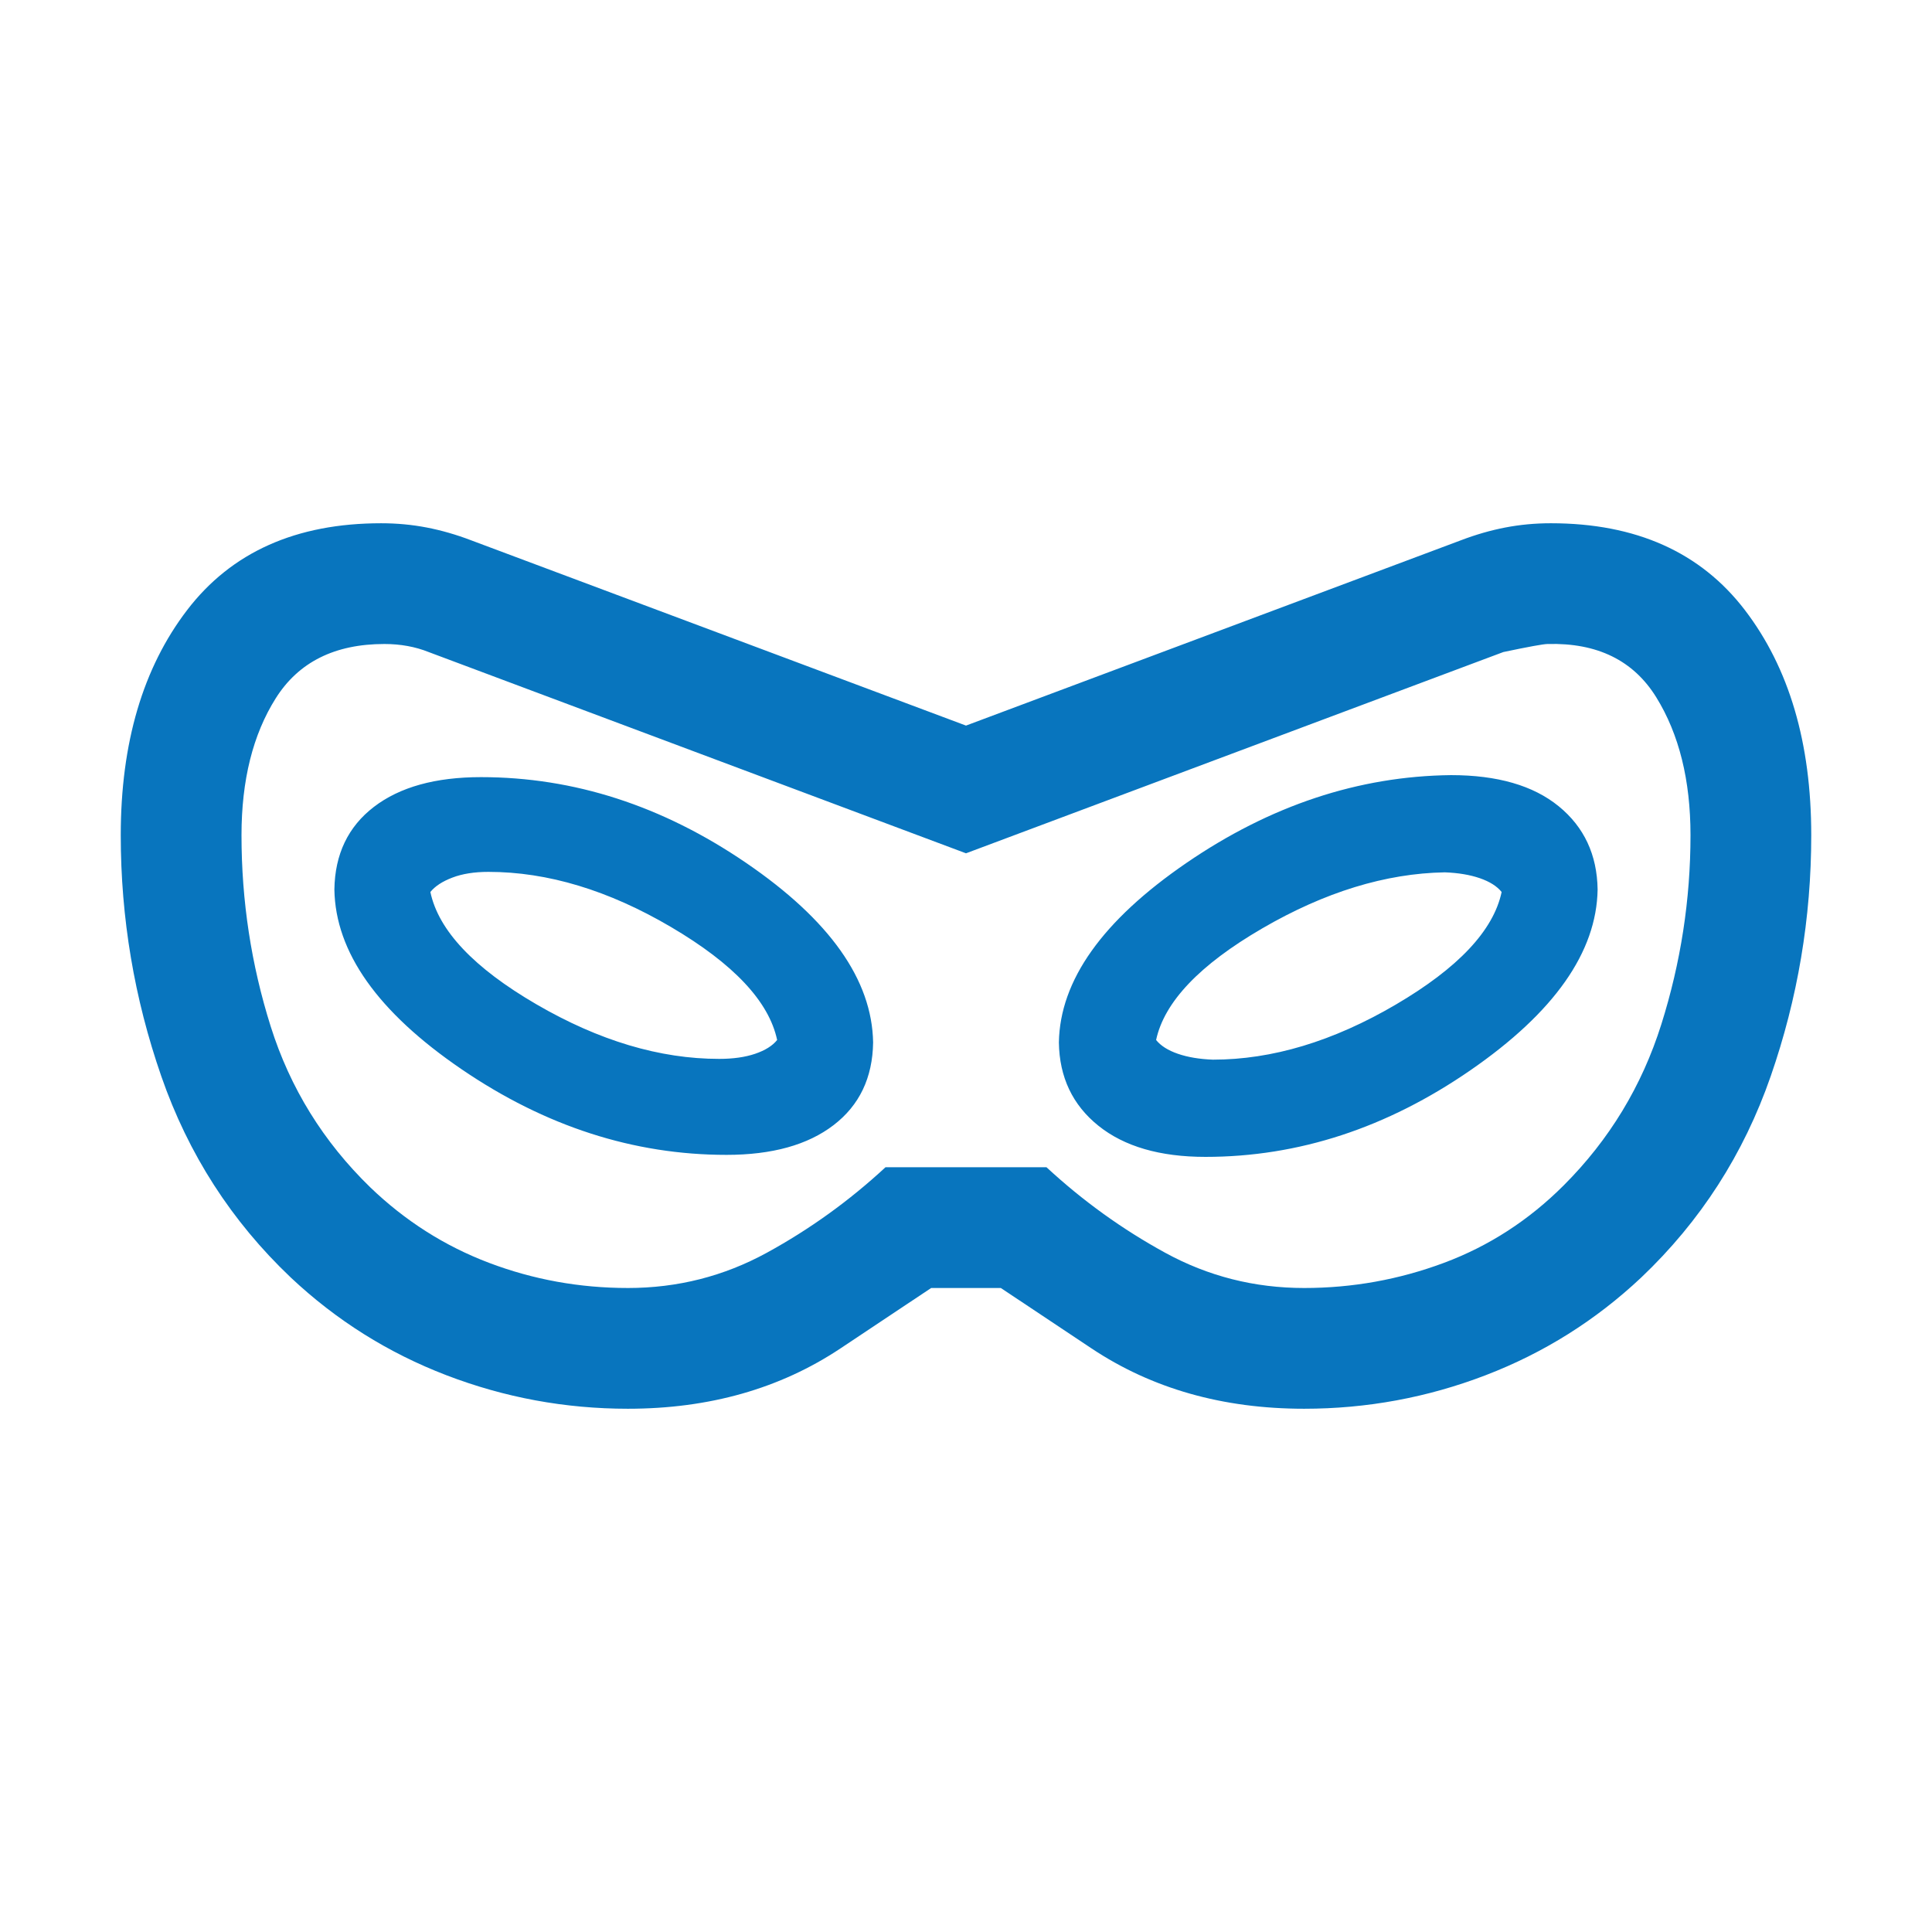 <svg xmlns="http://www.w3.org/2000/svg" height="44" viewBox="0 -960 960 960" width="44"><path fill="#0875be" d="M312-260.001q-46.769 0-90.192-16.654-43.423-16.654-77.345-48.577-44.154-41.923-64.308-99.961Q60.001-483.231 60.001-545q0-68.769 33-111.884 33-43.115 96.384-43.115 11.692 0 22.653 2.116 10.962 2.115 22.038 6.346L480-599.46l245.924-92.077q11.076-4.231 22.038-6.346 10.961-2.116 22.653-2.116 63.384 0 96.384 43.115t33 111.884q0 61.769-20.154 119.807-20.154 58.038-64.308 99.961-33.922 31.923-77.345 48.577T648-260.001q-60.615 0-105.653-30l-45.039-30h-34.616l-45.039 30q-45.038 30-105.653 30ZM312-320q37 0 69-17.5t59-42.5h80q27 25 59 42.5t69 17.5q36 0 69.5-12.5T777-371q34-34 48.5-80t14.5-94q0-41-17-68.5T769-640q-3 0-22 4L480-536 213-636q-5-2-10.5-3t-11.5-1q-37 0-54 27t-17 68q0 49 14.5 95t49.5 80q26 25 59 37.5t69 12.5Zm49-66.154q33.923 0 53.192-14.769 19.269-14.77 19.654-41.077-.77-46.692-63.154-89.269Q308.307-573.846 239-573.846q-33.923 0-53.192 14.769-19.269 14.77-19.654 41.077.77 46.692 63.154 89.269Q291.693-386.154 361-386.154Zm-3.692-47.692q-44.154 0-90.77-27.115-46.616-27.116-52.692-55.808 3.461-4.308 10.923-7.154 7.461-2.847 17.923-2.847 44.154 0 90.77 27.424 46.616 27.423 52.692 56.115-3.461 4.308-10.923 6.847-7.461 2.538-17.923 2.538ZM599-385.154q69.307 0 131.692-43.077 62.384-43.077 63.154-89.769-.385-25.923-19.346-41.384-18.962-15.462-53.5-15.462-68.923.77-131.5 43.654-62.576 42.885-63.346 89.192.385 25.923 19.654 41.384 19.269 15.462 53.192 15.462Zm3.692-48.307q-10.077-.385-17.423-2.923-7.347-2.539-10.808-6.847 6.077-28.308 52.692-55.423 46.616-27.116 90.77-27.885 10.077.385 17.424 2.923 7.346 2.539 10.807 6.847-6.076 28.692-52.692 56t-90.77 27.308ZM480-480Z"/></svg>